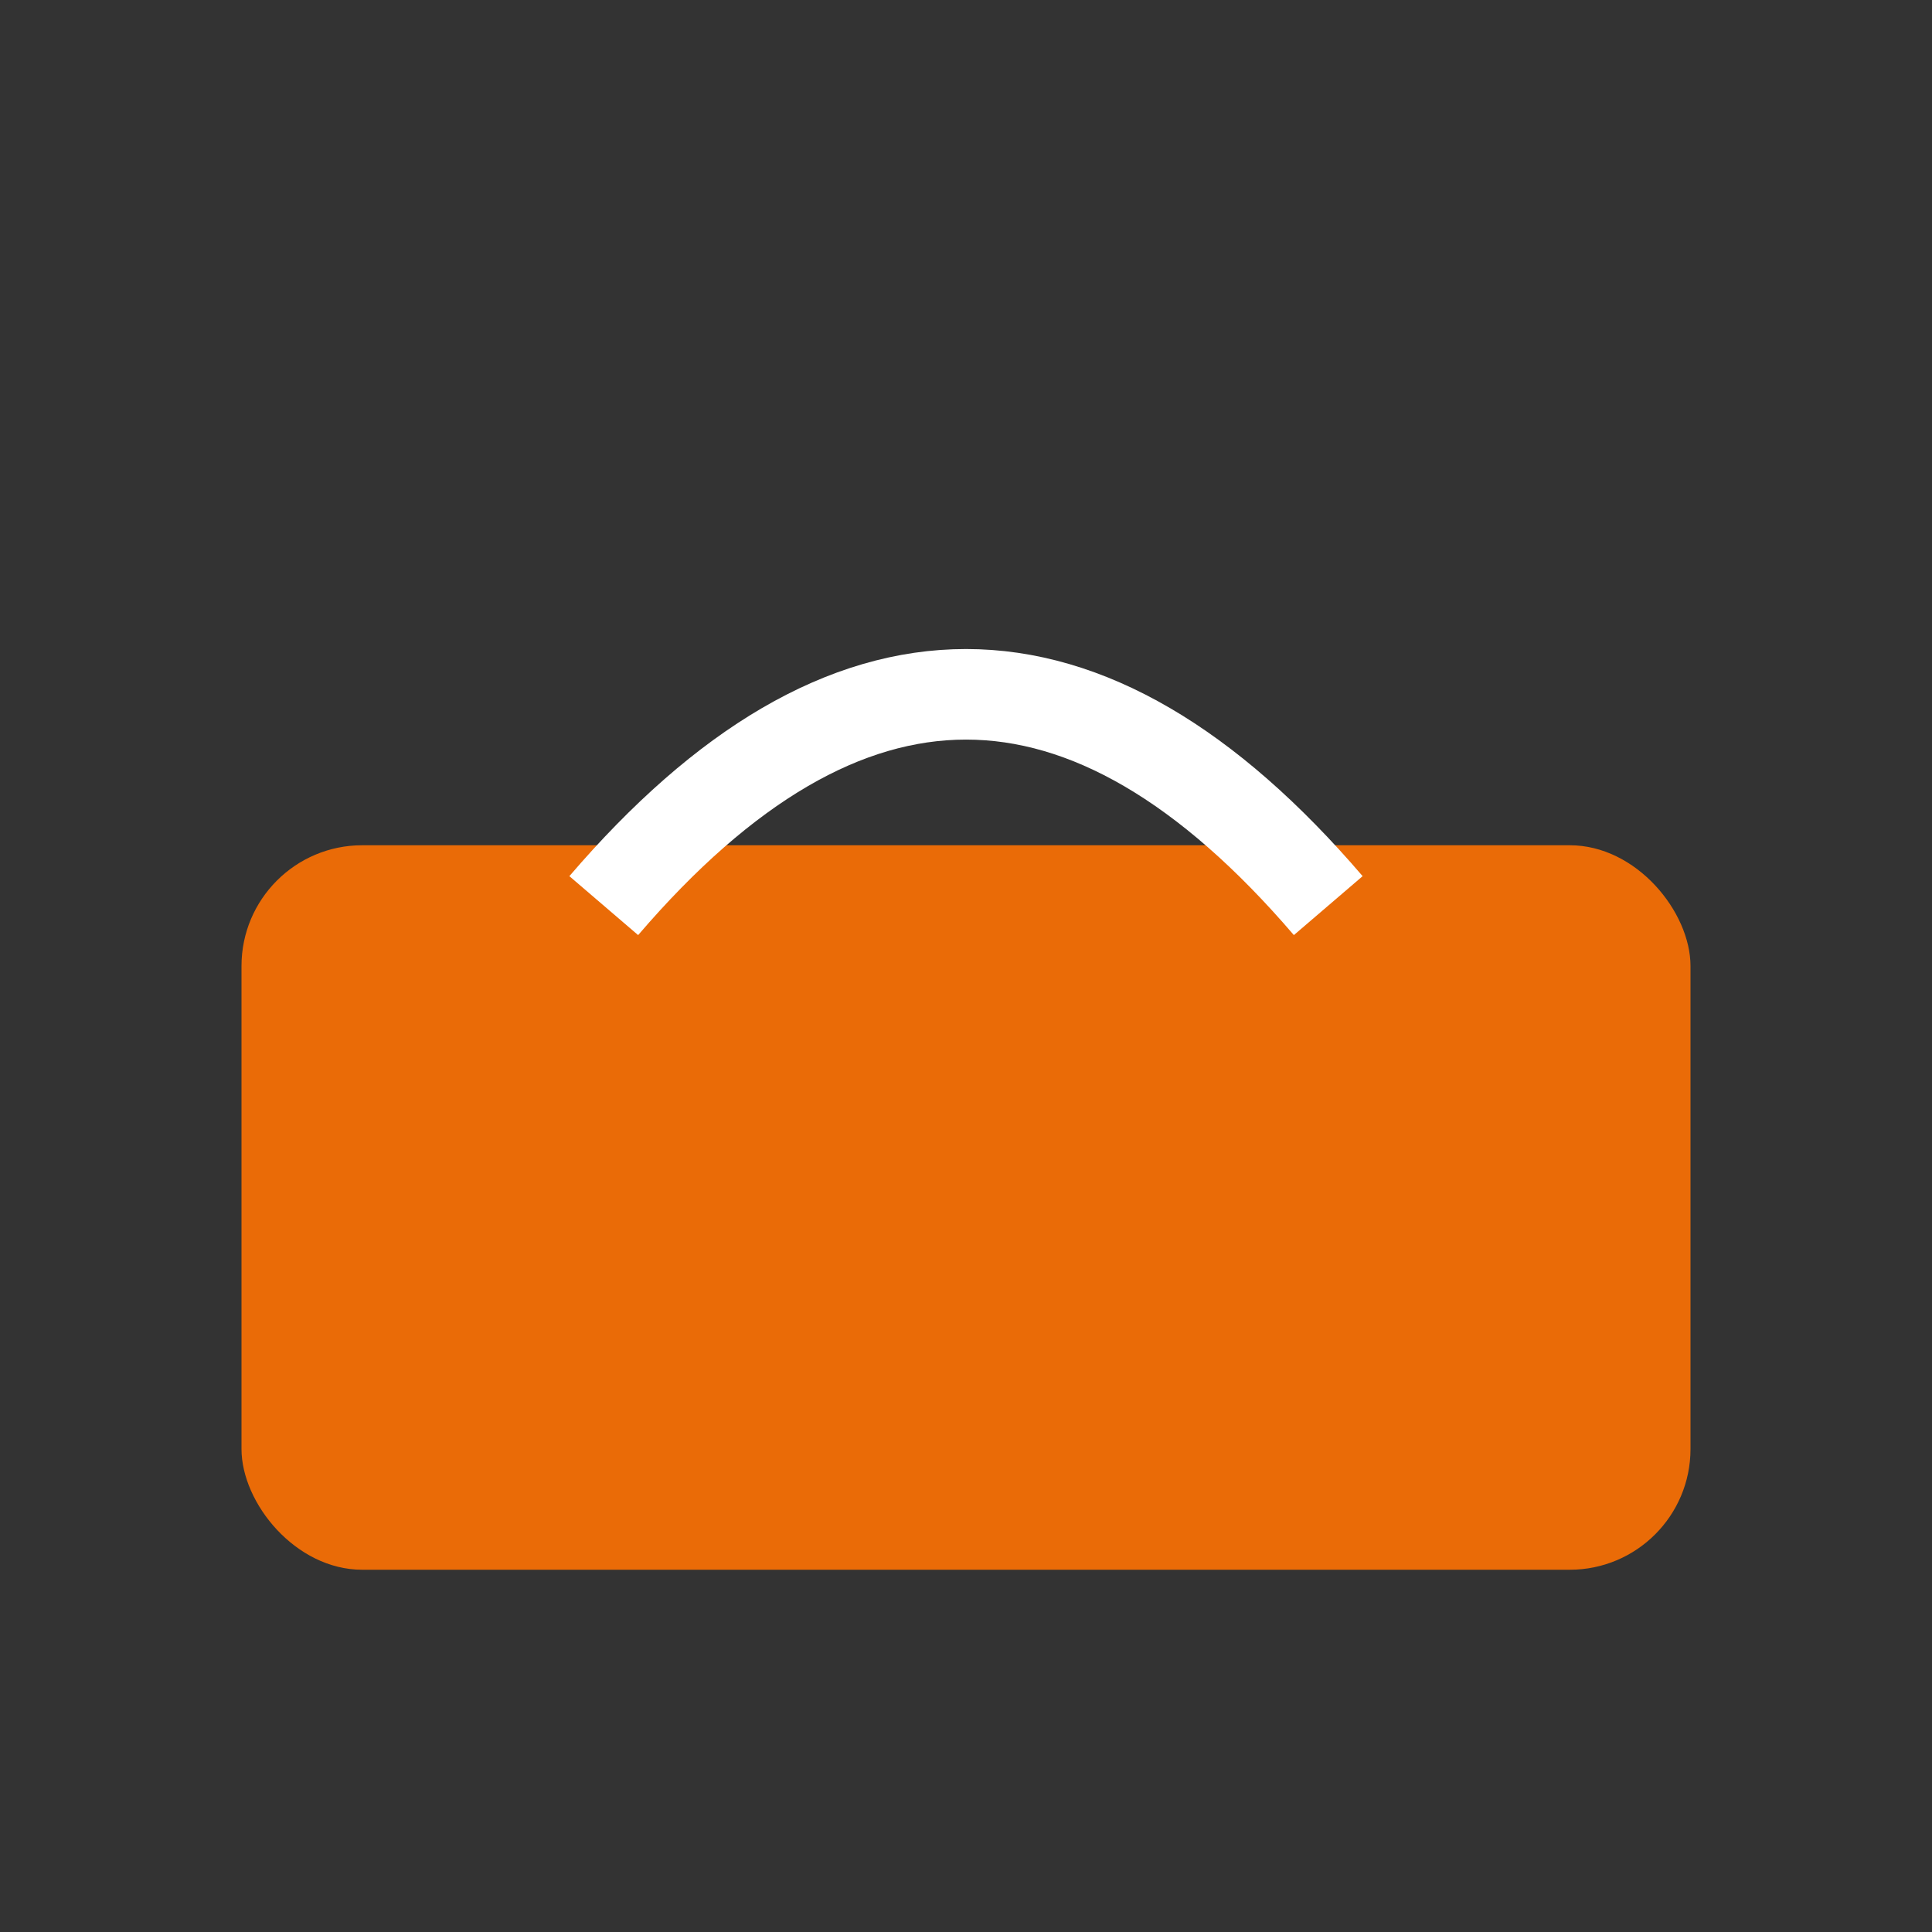 <?xml version="1.0" encoding="UTF-8"?> <svg xmlns="http://www.w3.org/2000/svg" xmlns:ev="http://www.w3.org/2001/xml-events" xmlns:xlink="http://www.w3.org/1999/xlink" height="64px" version="1.1" width="64px"><rect width="100%" height="100%" fill="#333333" stroke="none"/><defs></defs><rect fill="#EA6B07" height="24" rx="4" ry="4" width="48" x="8" y="28"></rect><path d="M20,30 Q32,16 44,30" fill="none" stroke="#FFFFFF" stroke-width="3"></path></svg> 
